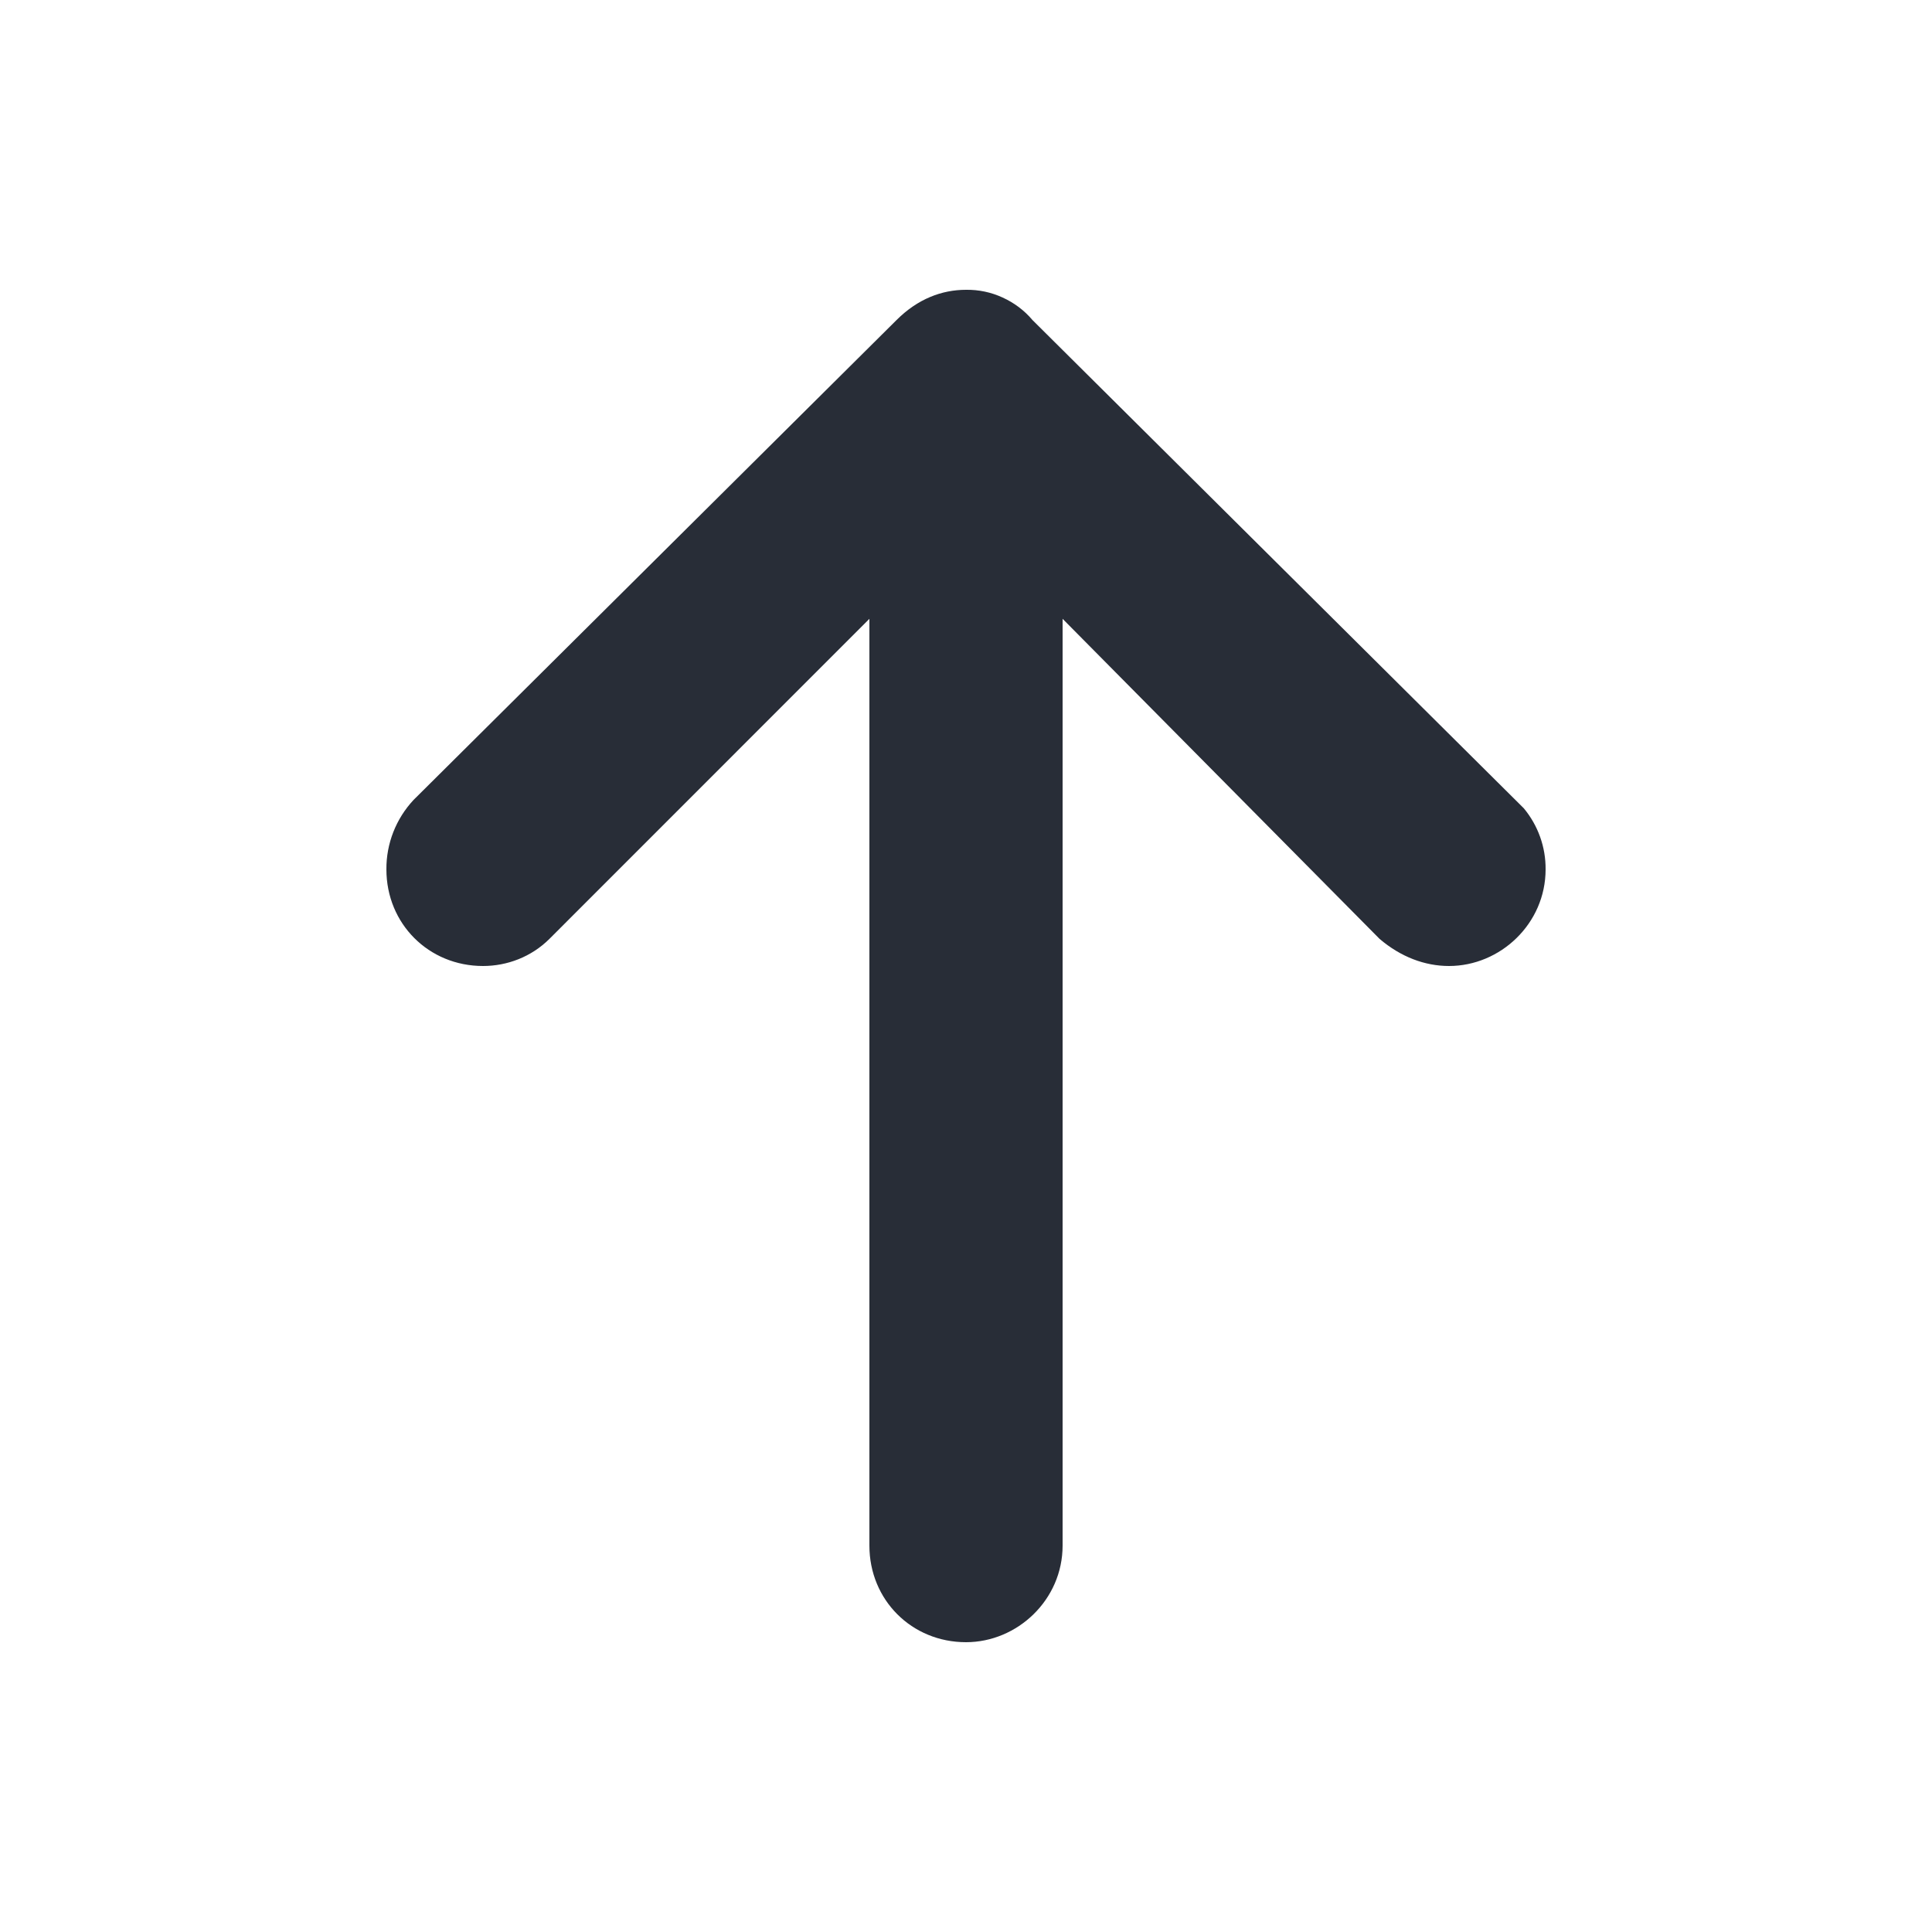<svg width="20" height="20" viewBox="0 0 20 20" fill="none" xmlns="http://www.w3.org/2000/svg">
<g clip-path="url(#clip0_7823_56625)">
<path fill-rule="evenodd" clip-rule="evenodd" d="M10.688 3.313C10.604 3.213 10.498 3.134 10.379 3.08C10.26 3.025 10.131 2.998 10 3C9.75 3 9.5 3.094 9.281 3.313L4.281 8.281C4.099 8.476 3.998 8.733 4 9C4 9.563 4.438 10 5 10C5.25 10 5.5 9.906 5.688 9.719L9 6.406V16C9 16.563 9.438 17 10 17C10.531 17 11 16.562 11 16V6.406L14.281 9.719C14.5 9.906 14.75 10 15 10C15.531 10 16 9.562 16 9C16.002 8.769 15.922 8.545 15.774 8.367L10.688 3.313Z" fill="#282D37"/>
</g>
<defs>
<clipPath id="clip0_7823_56625">
<rect width="20" height="20" fill="white"/>
</clipPath>
</defs>
</svg>
